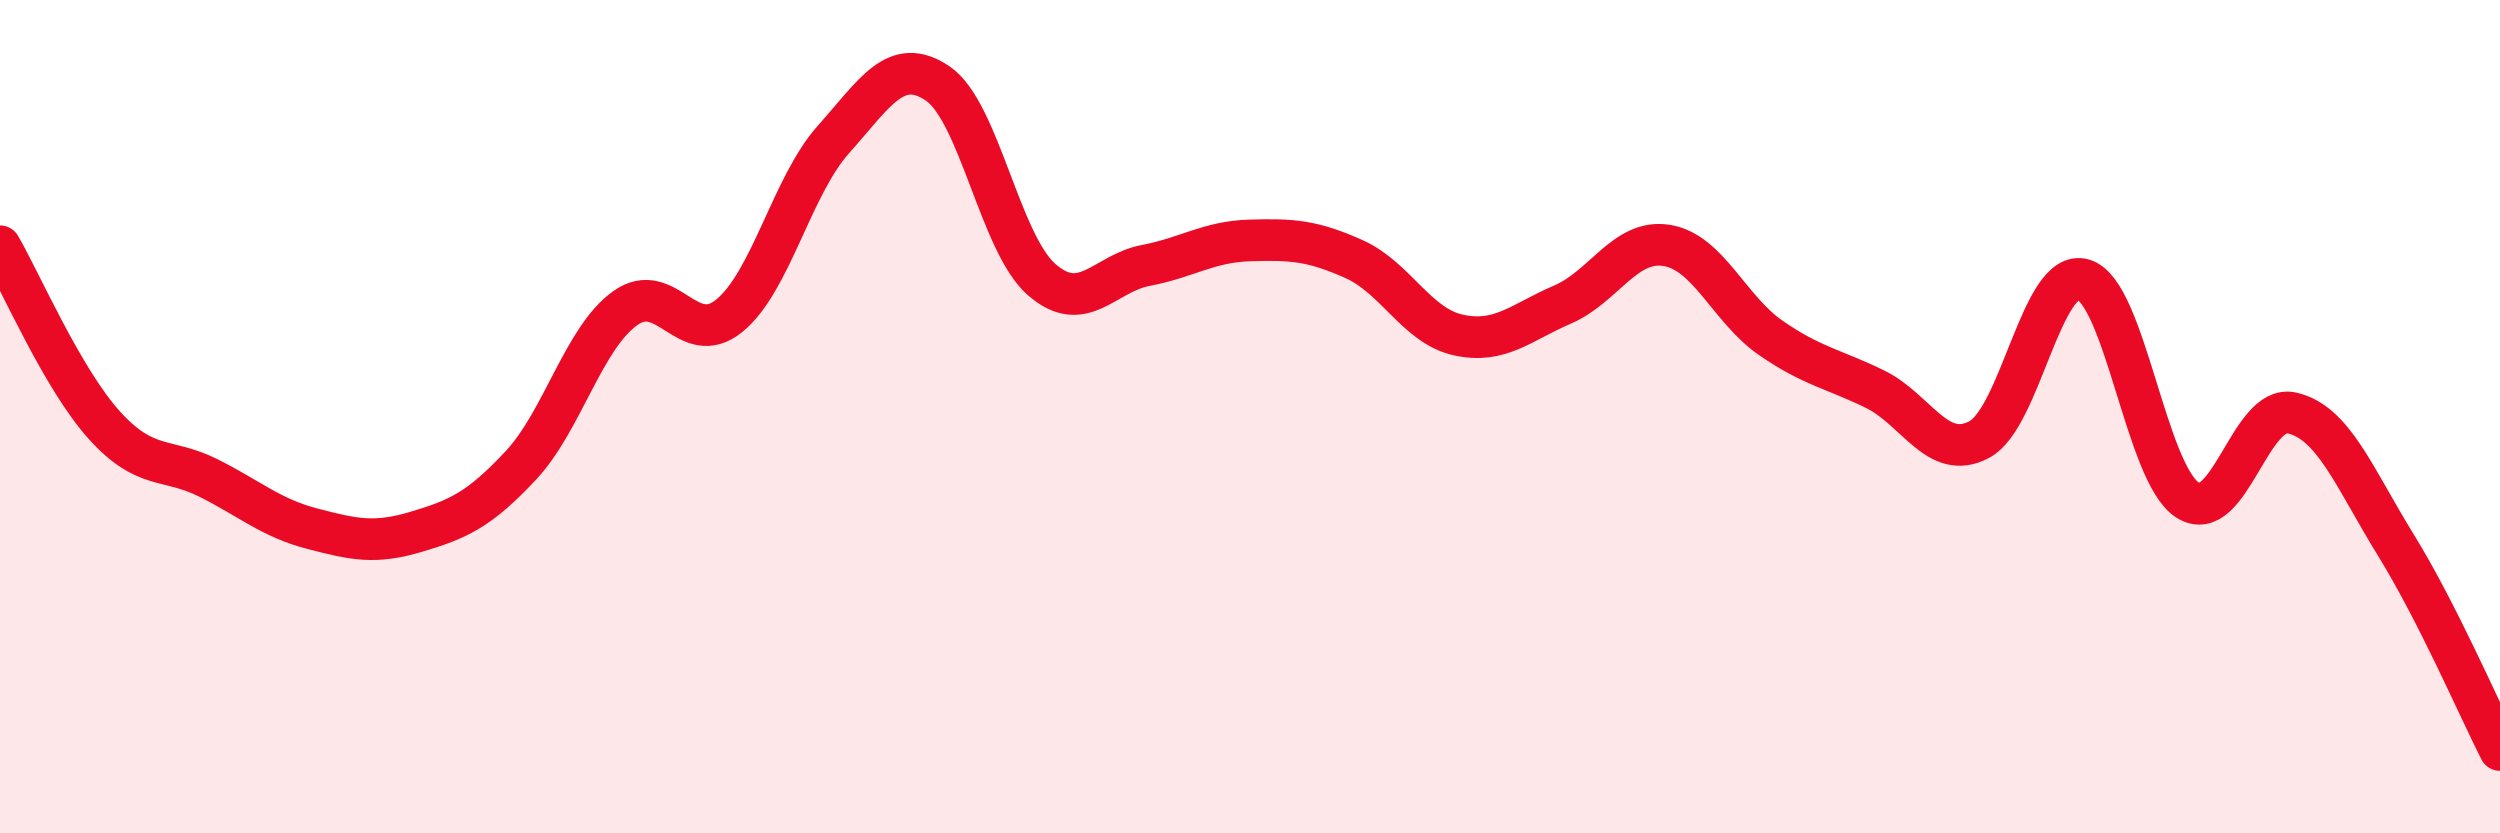 
    <svg width="60" height="20" viewBox="0 0 60 20" xmlns="http://www.w3.org/2000/svg">
      <path
        d="M 0,5.91 C 0.5,6.77 1.5,9.09 2.5,10.2 C 3.5,11.31 4,10.97 5,11.47 C 6,11.97 6.5,12.43 7.5,12.69 C 8.5,12.95 9,13.06 10,12.76 C 11,12.46 11.5,12.24 12.5,11.17 C 13.5,10.1 14,8.12 15,7.4 C 16,6.68 16.5,8.39 17.5,7.58 C 18.5,6.77 19,4.47 20,3.35 C 21,2.23 21.5,1.33 22.5,2 C 23.5,2.67 24,5.84 25,6.71 C 26,7.58 26.5,6.56 27.5,6.37 C 28.5,6.18 29,5.8 30,5.77 C 31,5.74 31.5,5.77 32.5,6.22 C 33.5,6.67 34,7.82 35,8.04 C 36,8.26 36.5,7.74 37.5,7.31 C 38.5,6.88 39,5.73 40,5.89 C 41,6.05 41.5,7.42 42.5,8.11 C 43.5,8.8 44,8.85 45,9.34 C 46,9.83 46.5,11.08 47.5,10.55 C 48.5,10.02 49,6.42 50,6.71 C 51,7 51.5,11.36 52.5,12 C 53.5,12.64 54,9.69 55,9.91 C 56,10.13 56.5,11.46 57.5,13.08 C 58.5,14.7 59.5,17.02 60,18L60 20L0 20Z"
        fill="#EB0A25"
        opacity="0.1"
        stroke-linecap="round"
        stroke-linejoin="round"
      />
      <path
        d="M 0,5.91 C 0.5,6.77 1.5,9.09 2.5,10.2 C 3.5,11.31 4,10.97 5,11.47 C 6,11.97 6.5,12.43 7.5,12.69 C 8.5,12.95 9,13.06 10,12.76 C 11,12.46 11.5,12.24 12.5,11.17 C 13.5,10.1 14,8.12 15,7.4 C 16,6.68 16.5,8.39 17.5,7.58 C 18.5,6.77 19,4.47 20,3.35 C 21,2.23 21.5,1.33 22.5,2 C 23.5,2.67 24,5.84 25,6.71 C 26,7.58 26.5,6.56 27.5,6.37 C 28.5,6.18 29,5.8 30,5.77 C 31,5.74 31.5,5.77 32.5,6.22 C 33.5,6.67 34,7.82 35,8.04 C 36,8.26 36.5,7.74 37.5,7.31 C 38.5,6.88 39,5.73 40,5.89 C 41,6.05 41.5,7.42 42.5,8.11 C 43.5,8.8 44,8.85 45,9.34 C 46,9.83 46.5,11.08 47.5,10.55 C 48.5,10.02 49,6.42 50,6.71 C 51,7 51.5,11.36 52.5,12 C 53.5,12.64 54,9.69 55,9.91 C 56,10.13 56.5,11.46 57.5,13.08 C 58.5,14.7 59.5,17.02 60,18"
        stroke="#EB0A25"
        stroke-width="1"
        fill="none"
        stroke-linecap="round"
        stroke-linejoin="round"
      />
    </svg>
  